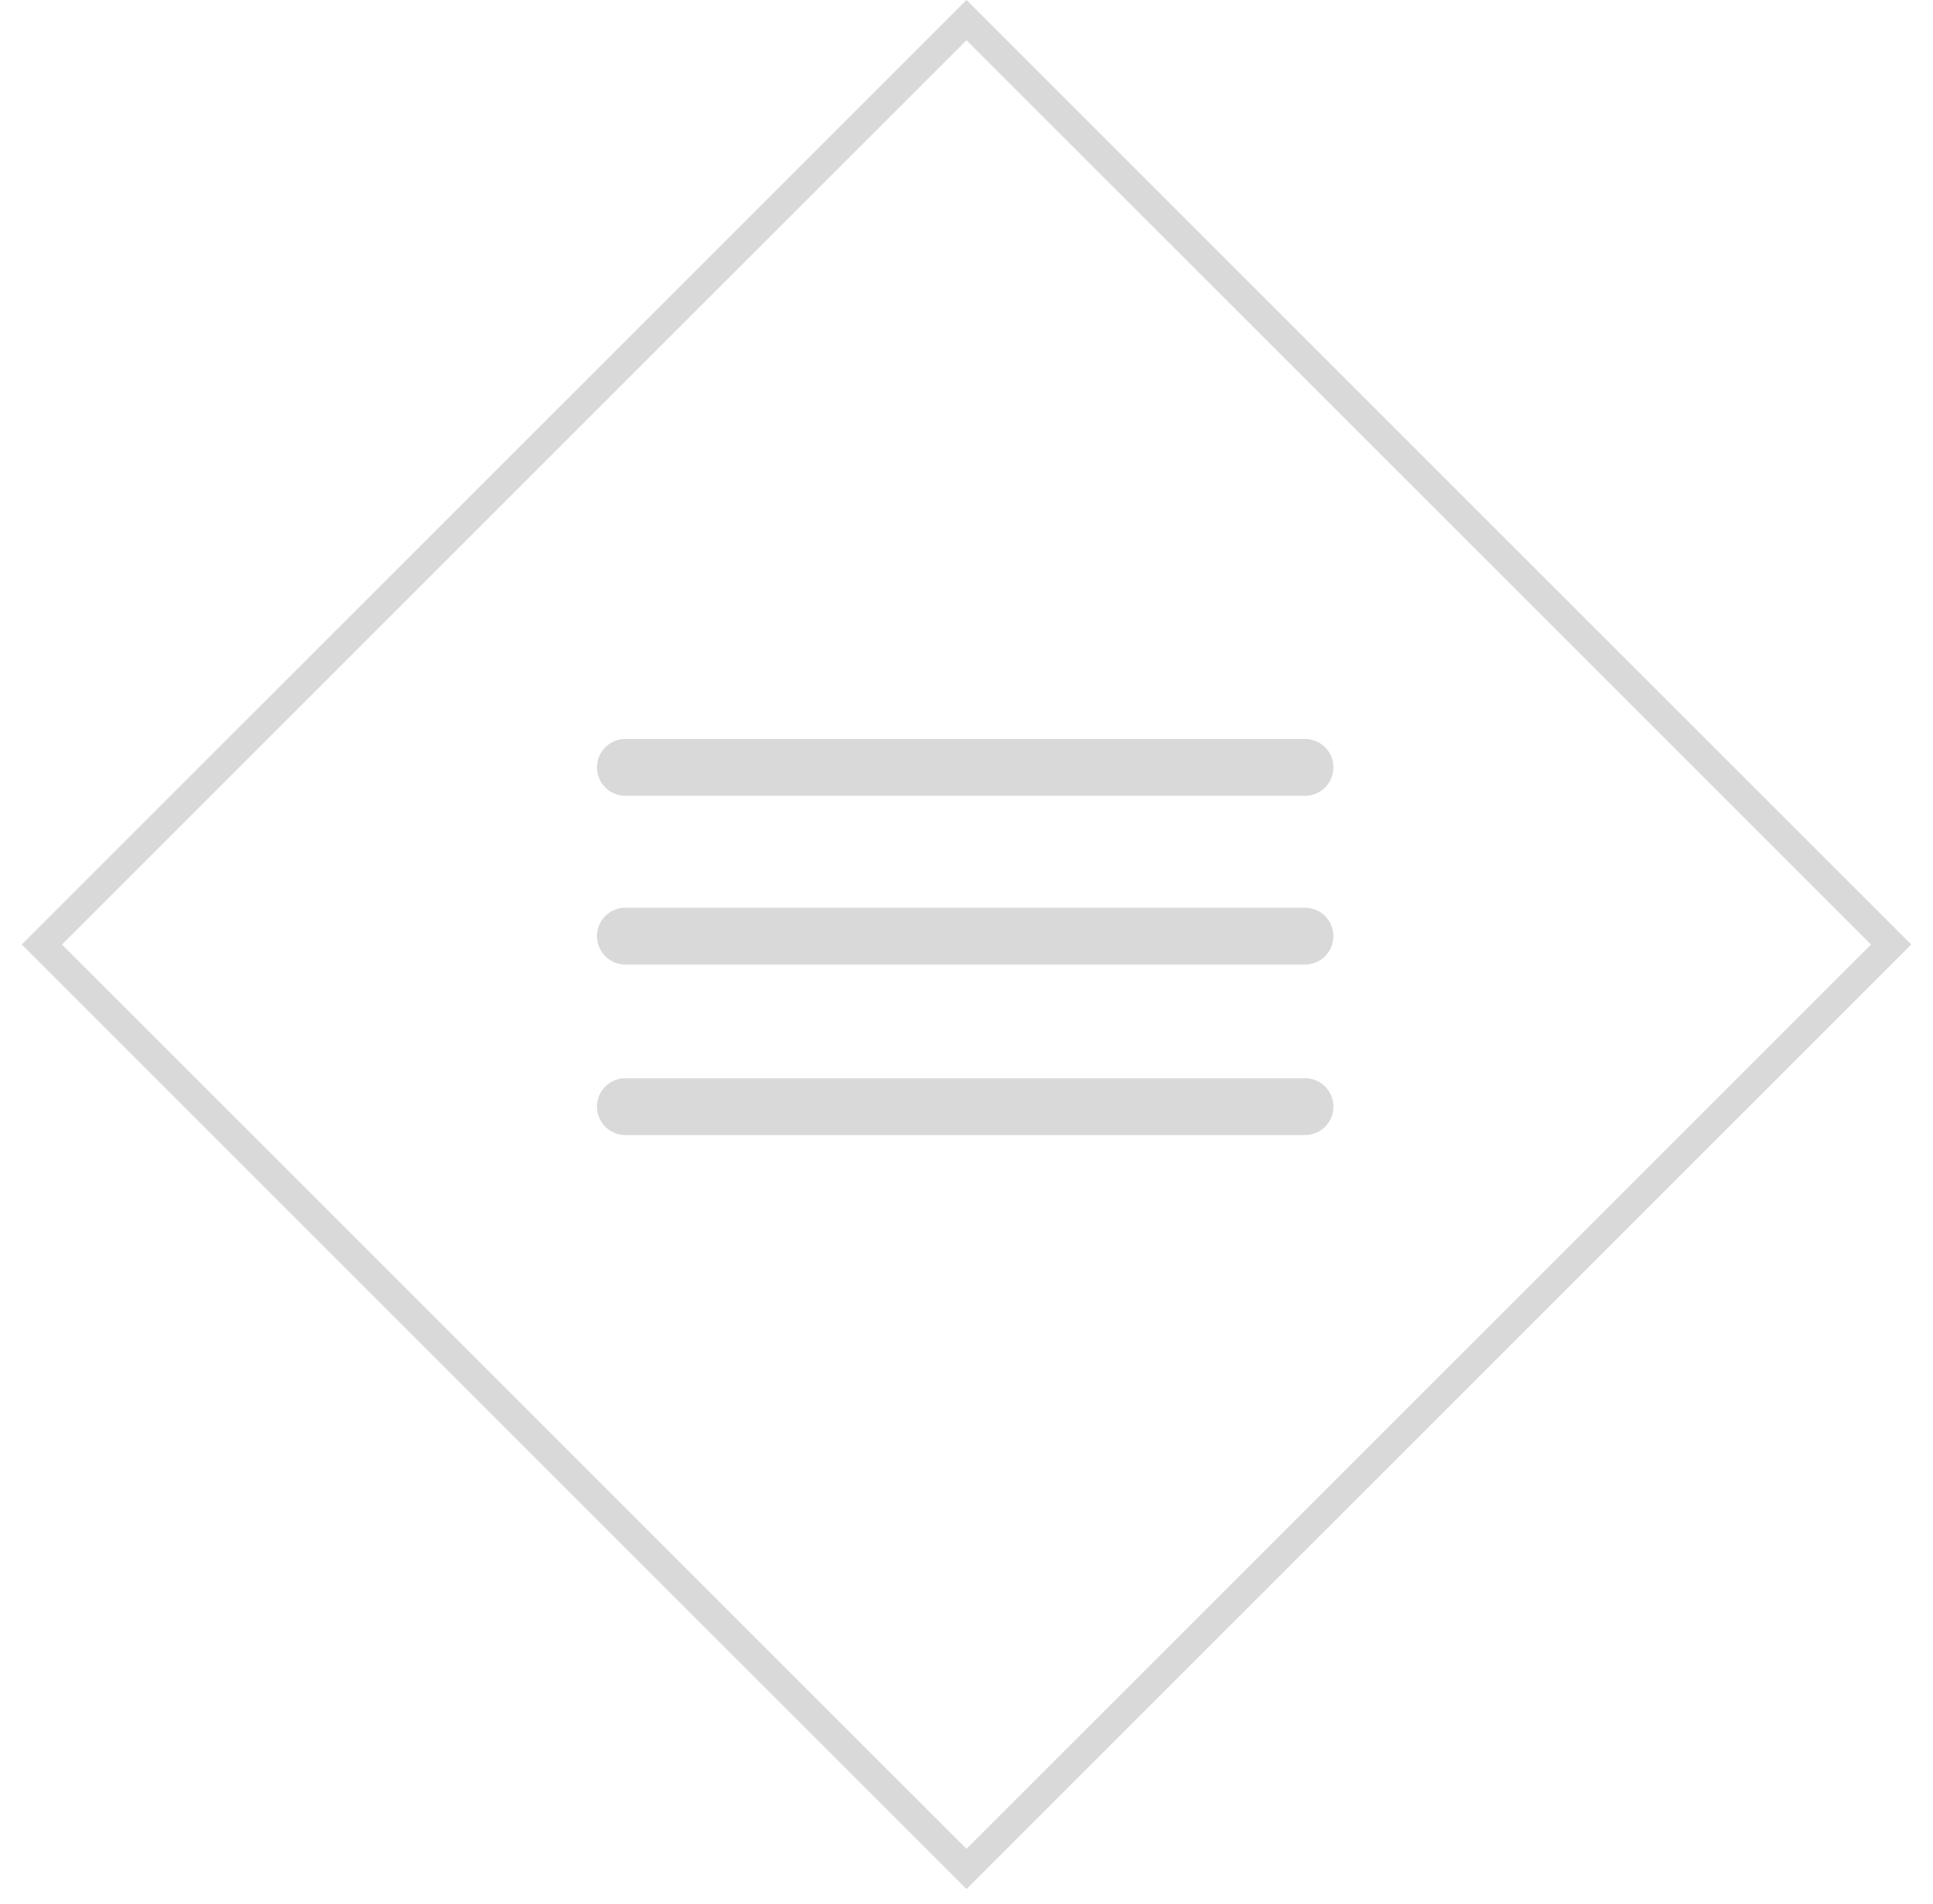 <svg width="68" height="67" viewBox="0 0 68 67" fill="none" xmlns="http://www.w3.org/2000/svg">
<rect x="34" y="0.707" width="46" height="46" transform="rotate(45 34 0.707)" stroke="#D9D9D9"/>
<path d="M22 27H45.907" stroke="#D9D9D9" stroke-width="2" stroke-linecap="round"/>
<path d="M22 32.938H45.907" stroke="#D9D9D9" stroke-width="2" stroke-linecap="round"/>
<path d="M22 38.938H45.907" stroke="#D9D9D9" stroke-width="2" stroke-linecap="round"/>
</svg>
